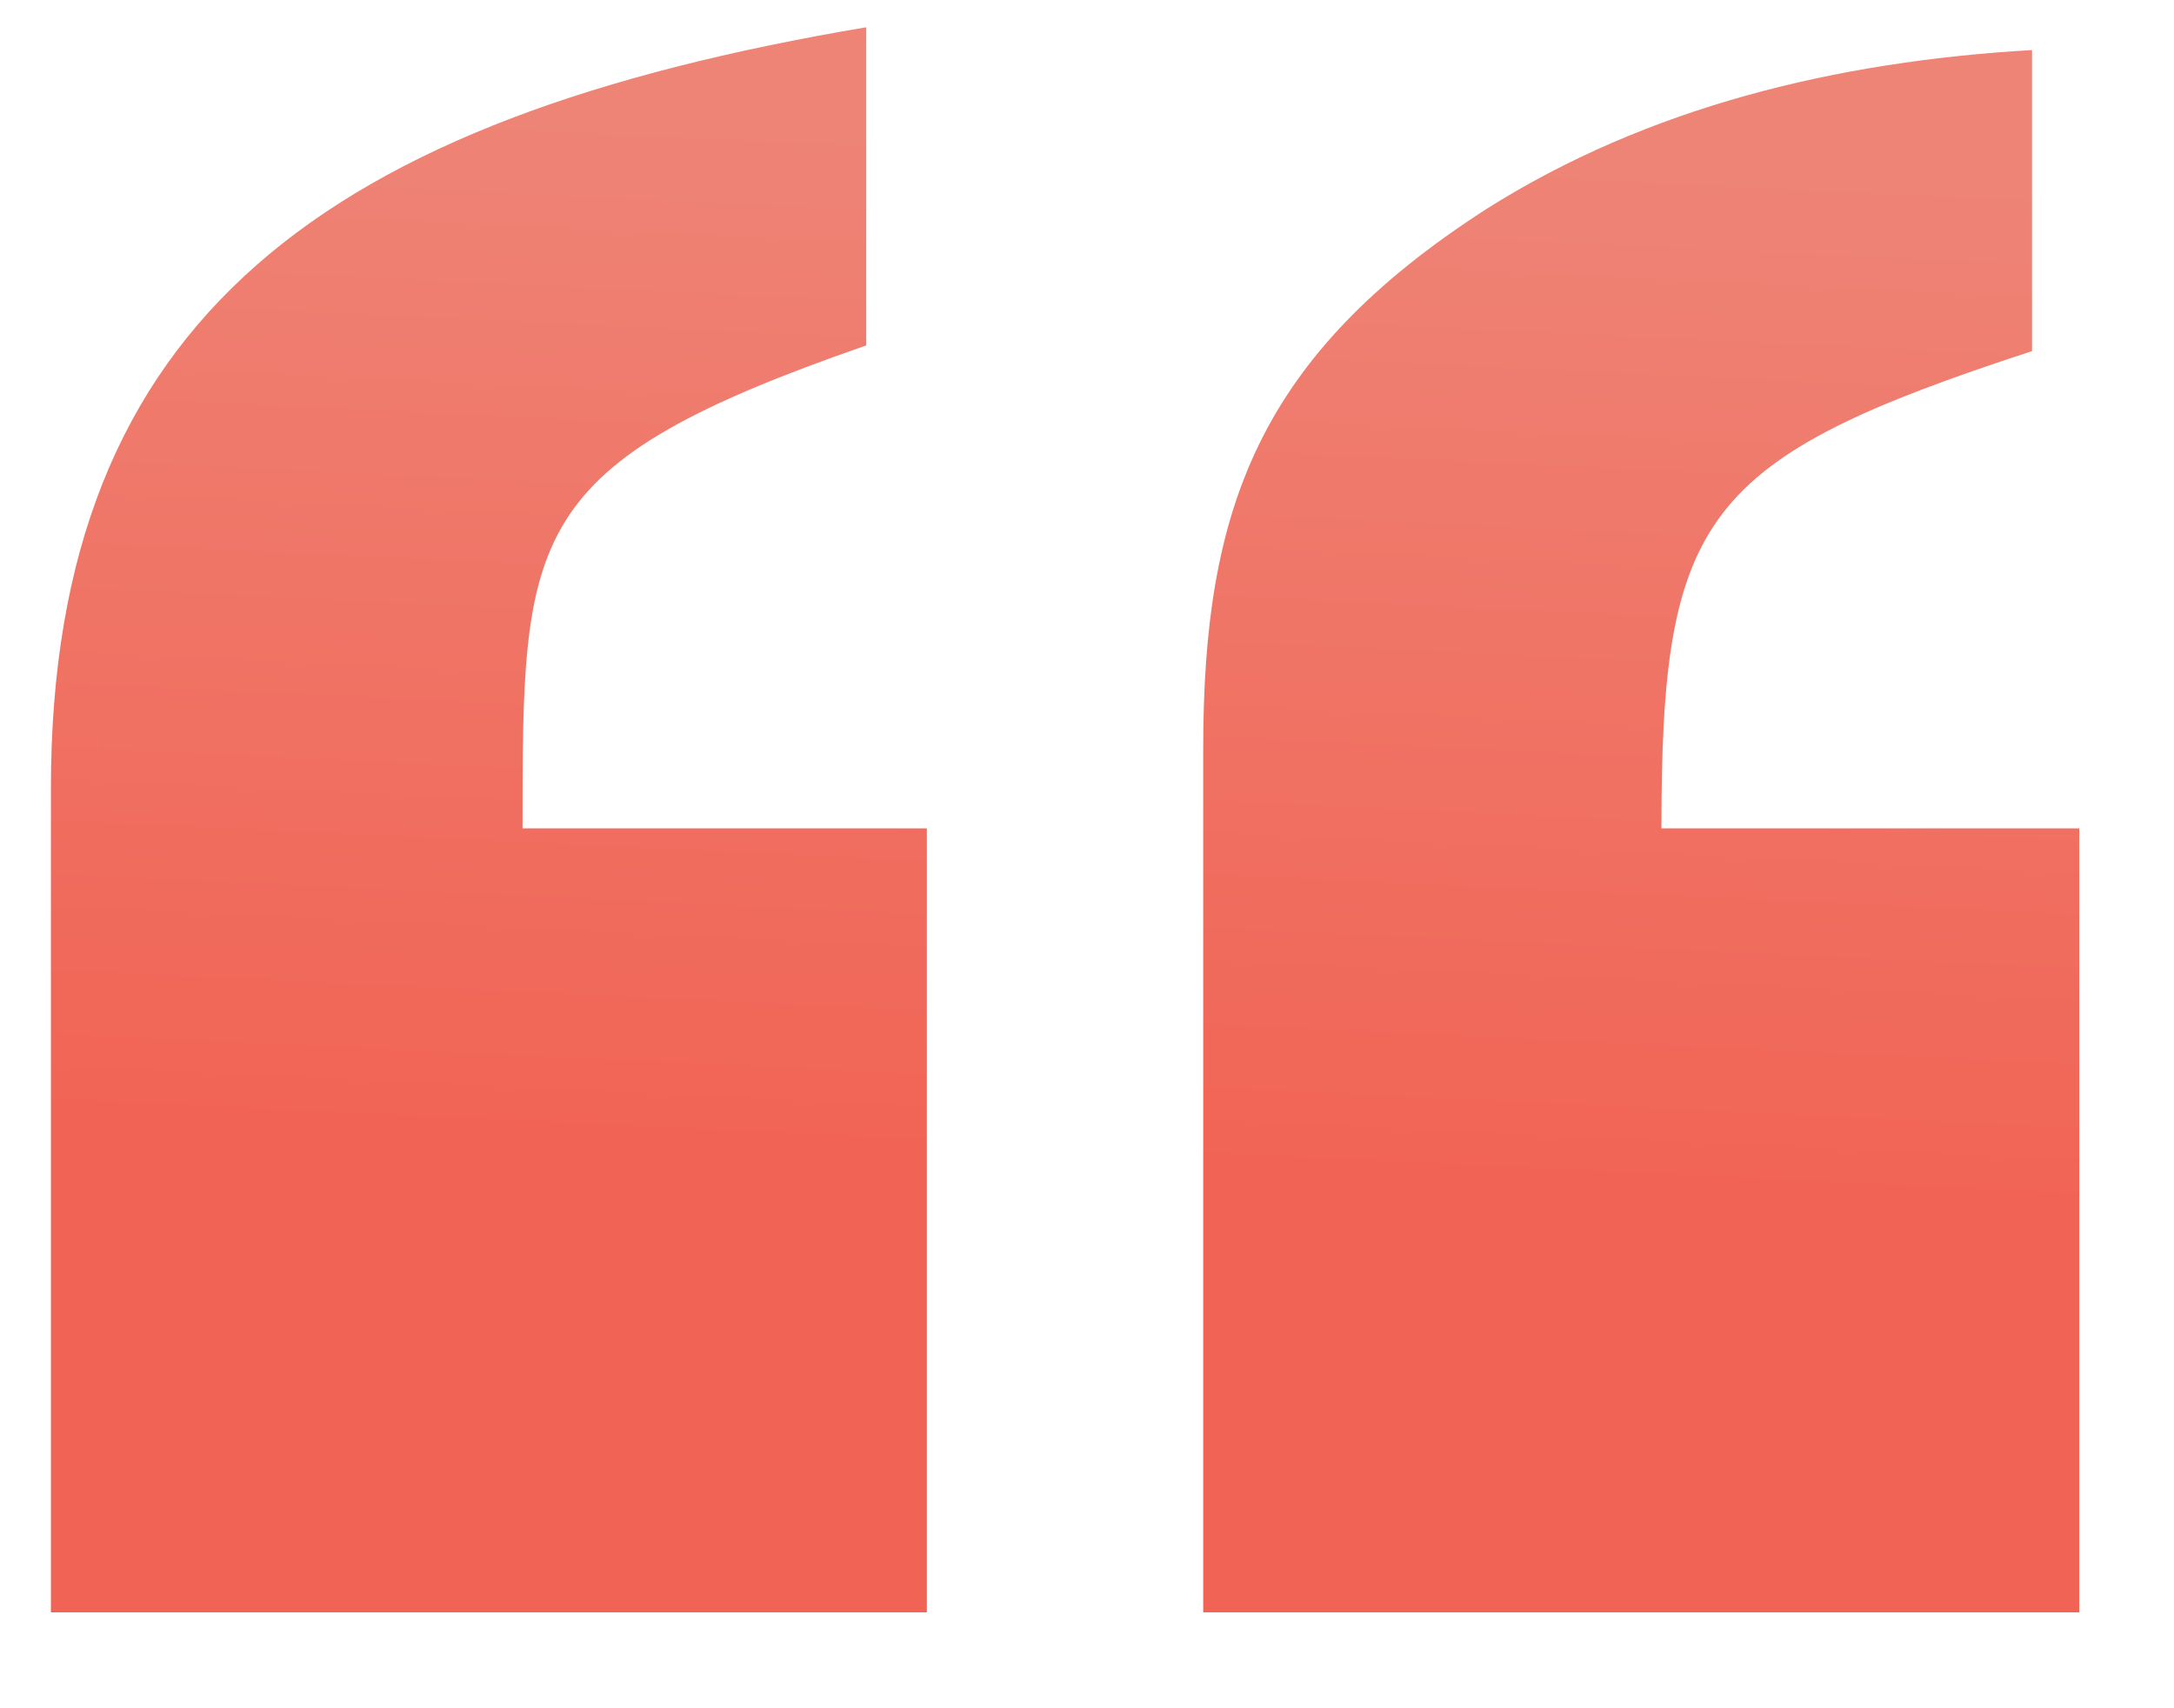 <?xml version="1.0" encoding="utf-8"?>
<!-- Generator: Adobe Illustrator 24.1.1, SVG Export Plug-In . SVG Version: 6.00 Build 0)  -->
<svg version="1.1" id="Layer_1" xmlns="http://www.w3.org/2000/svg" xmlns:xlink="http://www.w3.org/1999/xlink" x="0px" y="0px"
	 viewBox="0 0 252.83 198.58" enable-background="new 0 0 252.83 198.58" xml:space="preserve">
<g>
	<g>
		<linearGradient id="SVGID_1_" gradientUnits="userSpaceOnUse" x1="129.535" y1="16.497" x2="123.832" y2="138.636">
			<stop  offset="0" style="stop-color:#EE8476"/>
			<stop  offset="1" style="stop-color:#F16354"/>
		</linearGradient>
		<path fill="url(#SVGID_1_)" d="M5.92,187.5V91.7c0-54.83,32.13-77.96,94.82-88.53v37c-39.97,13.87-39.97,21.8-39.97,56.16h47.02
			v91.17H5.92z M139.93,187.5c0-33.69,0-66.73,0-100.42c0-27.75,6.27-45.59,32.91-62.76c18.81-11.89,40.75-17.18,63.48-18.5v35.01
			c-38.4,12.55-43.1,19.16-43.1,55.5h48.59v91.17H139.93z"/>
	</g>
</g>
</svg>
